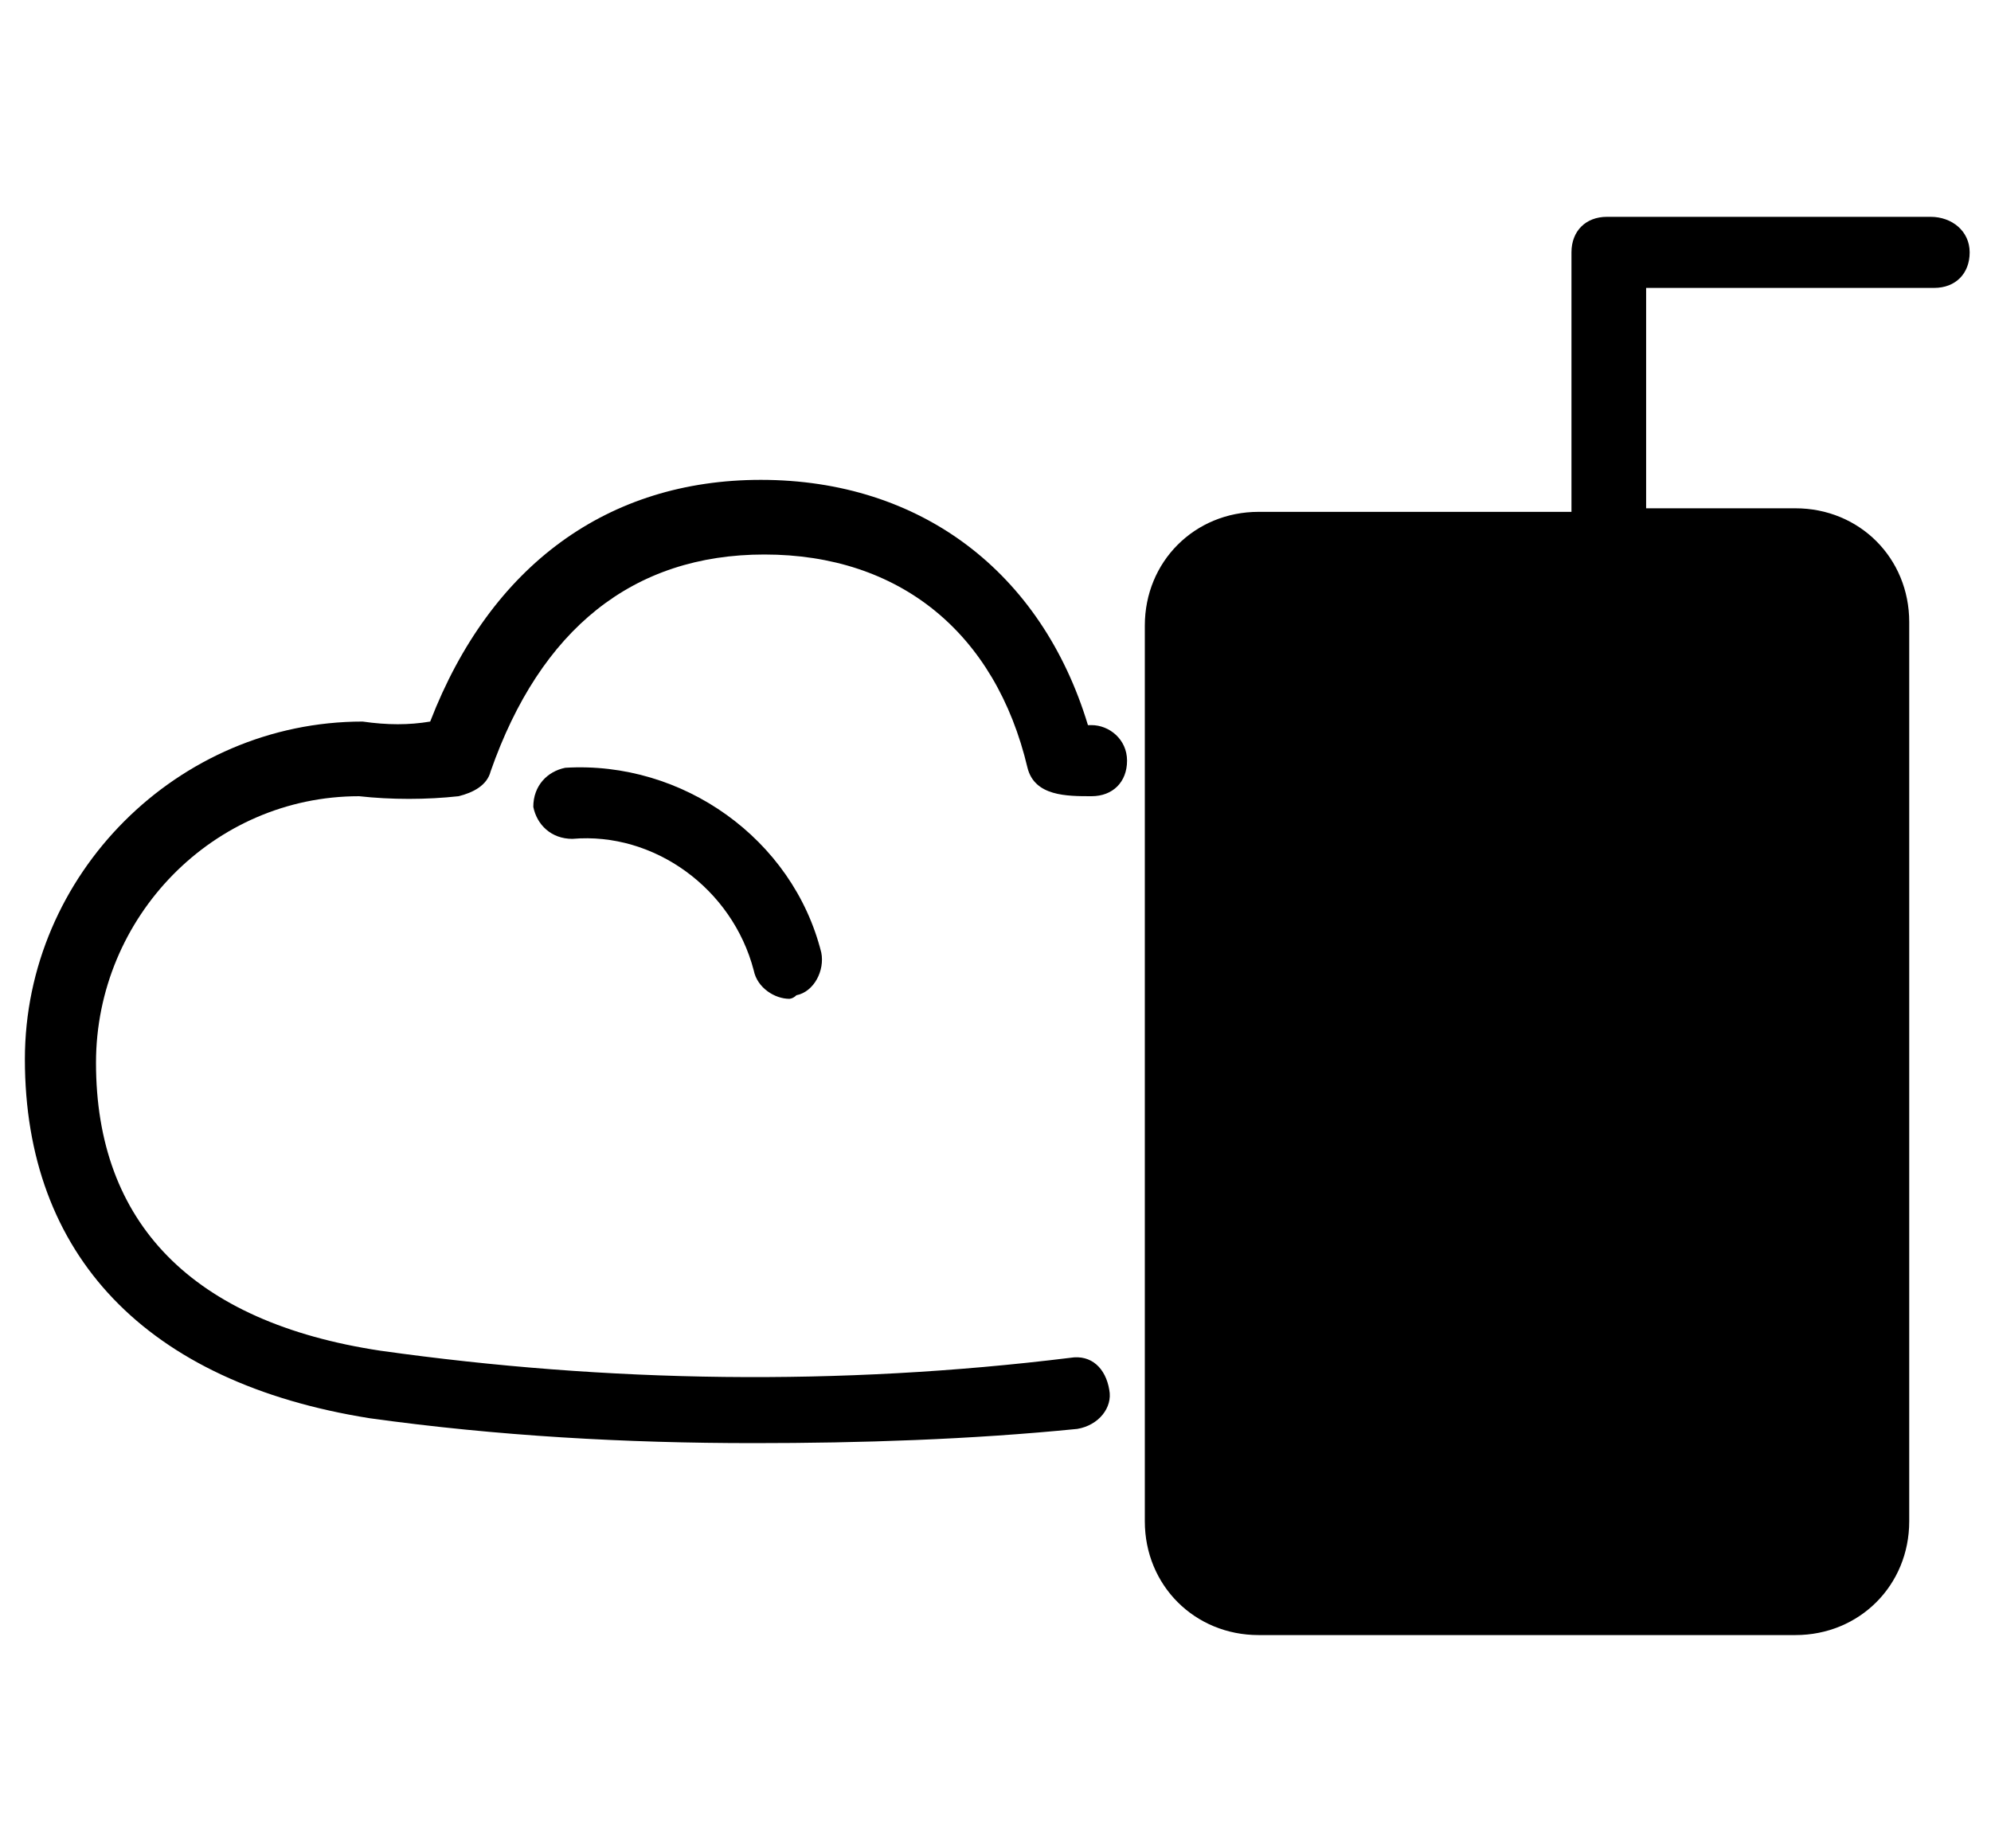 <svg version="1.1" xmlns="http://www.w3.org/2000/svg" xmlns:xlink="http://www.w3.org/1999/xlink" x="0px" y="0px" viewBox="0 0 56 52" style="enable-background:new 0 0 56 52;" xml:space="preserve">
<path class="brown" fill="currentColor" d="M21.2,40.6c-3.6,0-7.2-0.2-10.8-0.7c-6.3-1-9.7-4.6-9.7-10.1c0-5.2,4.3-9.5,9.5-9.5c0.7,0.1,1.3,0.1,1.9,0
	c1.7-4.4,5-6.8,9.3-6.8c4.5,0,7.9,2.6,9.2,6.9c0,0,0,0,0.1,0c0.5,0,1,0.4,1,1c0,0.6-0.4,1-1,1c-0.7,0-1.6,0-1.8-0.8
	c-0.9-3.8-3.6-6-7.4-6c-3.7,0-6.3,2.1-7.7,6.1c-0.1,0.4-0.5,0.6-0.9,0.7c-0.9,0.1-1.9,0.1-2.8,0c-4.1,0-7.4,3.4-7.4,7.5
	c0,4.5,2.7,7.3,8,8.1c6.4,0.9,12.9,1,19.4,0.2c0.6-0.1,1,0.3,1.1,0.9c0.1,0.5-0.3,1-0.9,1.1C27.3,40.5,24.2,40.6,21.2,40.6z
	 M30.8,21C30.8,21,30.8,21,30.8,21C30.8,21,30.8,21,30.8,21z"/>
<path class="brown" fill="currentColor" d="M22.2,28.1c-0.4,0-0.9-0.3-1-0.8c-0.6-2.3-2.8-3.9-5.1-3.7c-0.6,0-1-0.4-1.1-0.9c0-0.6,0.4-1,0.9-1.1
	c3.3-0.2,6.4,2,7.2,5.2c0.1,0.5-0.2,1.1-0.7,1.2C22.3,28.1,22.2,28.1,22.2,28.1z"/>
<path class="brown" fill="currentColor" d="M54.3,6.1h-9.1c-0.6,0-1,0.4-1,1v7.3h-8.8c-1.8,0-3.2,1.4-3.2,3.2v25.2c0,1.8,1.4,3.2,3.2,3.2h15.1v0
	c1.8,0,3.2-1.4,3.2-3.2V17.5c0-1.8-1.4-3.2-3.2-3.2h-4.2V8.1h8.1c0.6,0,1-0.4,1-1S54.9,6.1,54.3,6.1z"/>
<path class="pink" fill="currentColor" d="M51.7,17.5v25.2c0,0.7-0.5,1.2-1.2,1.2l-15.1,0c-0.7,0-1.2-0.5-1.2-1.2V17.5c0-0.7,0.5-1.2,1.2-1.2h15.1
	C51.1,16.3,51.7,16.9,51.7,17.5z"/>
<path class="brown" fill="currentColor" d="M47.7,41.9h-9.5c-1.1,0-2-0.9-2-2v-6.5c0-1.1,0.9-2,2-2h9.5c1.1,0,2,0.9,2,2v6.5C49.7,41,48.8,41.9,47.7,41.9z"
	/>
<polygon class="white" fill="currentColor" points="38.2,33.5 38.2,33.5 38.2,39.9 47.7,39.9 47.7,33.5 "/>
</svg>

